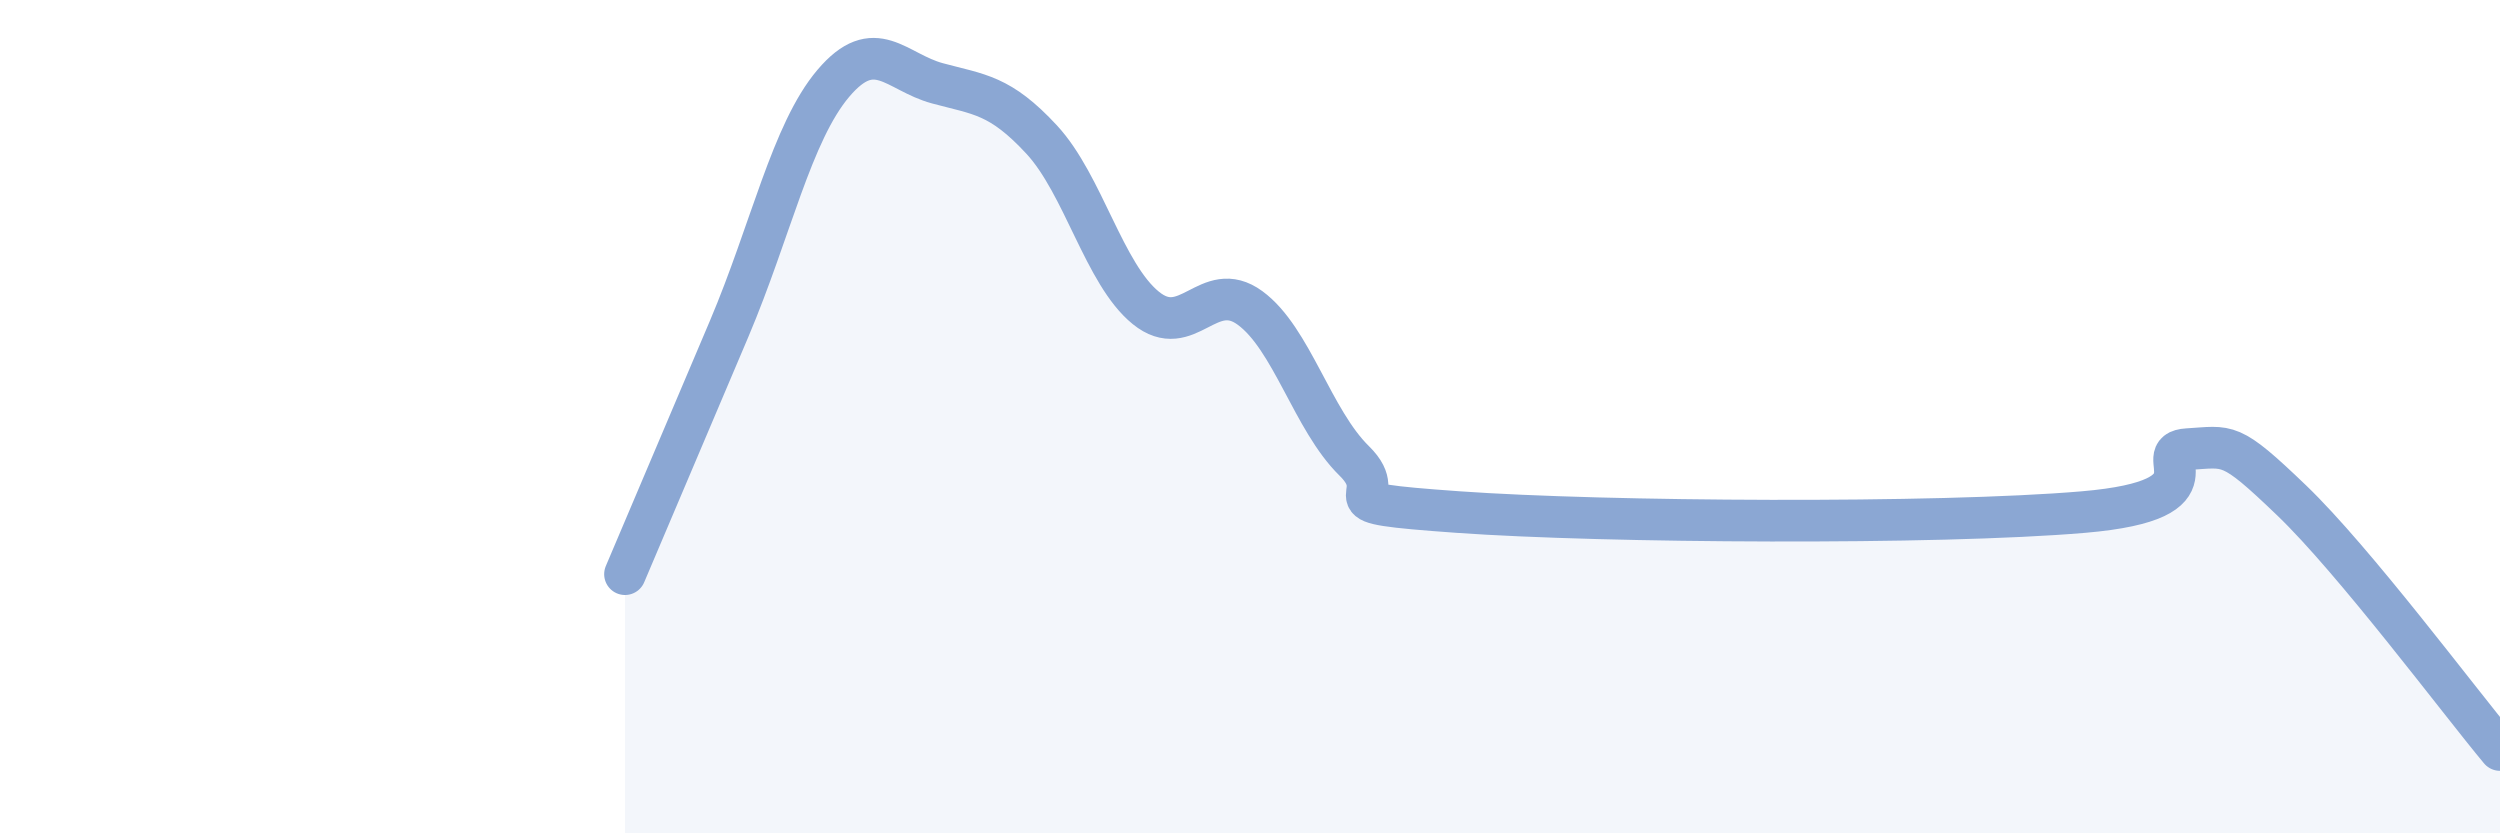 
    <svg width="60" height="20" viewBox="0 0 60 20" xmlns="http://www.w3.org/2000/svg">
      <path
        d="M 15,13.78 C 15.5,12.6 16.5,10.25 17.5,7.89 C 18.5,5.53 19,3.18 20,2 C 21,0.82 21.5,1.73 22.5,2 C 23.5,2.27 24,2.27 25,3.35 C 26,4.43 26.5,6.58 27.5,7.39 C 28.5,8.2 29,6.66 30,7.39 C 31,8.12 31.5,10.08 32.5,11.06 C 33.5,12.04 31.5,12.04 35,12.29 C 38.5,12.54 46.5,12.59 50,12.29 C 53.5,11.99 51.5,10.84 52.5,10.78 C 53.5,10.72 53.5,10.57 55,12.01 C 56.5,13.45 59,16.8 60,18L60 20L15 20Z"
        fill="#8ba7d3"
        opacity="0.1"
        stroke-linecap="round"
        stroke-linejoin="round"
      />
      <path
        d="M 15,13.78 C 15.5,12.6 16.5,10.25 17.5,7.89 C 18.5,5.53 19,3.18 20,2 C 21,0.82 21.5,1.73 22.5,2 C 23.5,2.27 24,2.27 25,3.35 C 26,4.43 26.5,6.58 27.5,7.39 C 28.5,8.2 29,6.66 30,7.39 C 31,8.12 31.5,10.08 32.5,11.06 C 33.5,12.04 31.5,12.04 35,12.29 C 38.5,12.54 46.5,12.59 50,12.29 C 53.5,11.99 51.5,10.84 52.5,10.78 C 53.5,10.72 53.5,10.57 55,12.01 C 56.5,13.45 59,16.8 60,18"
        stroke="#8ba7d3"
        stroke-width="1"
        fill="none"
        stroke-linecap="round"
        stroke-linejoin="round"
      />
    </svg>
  